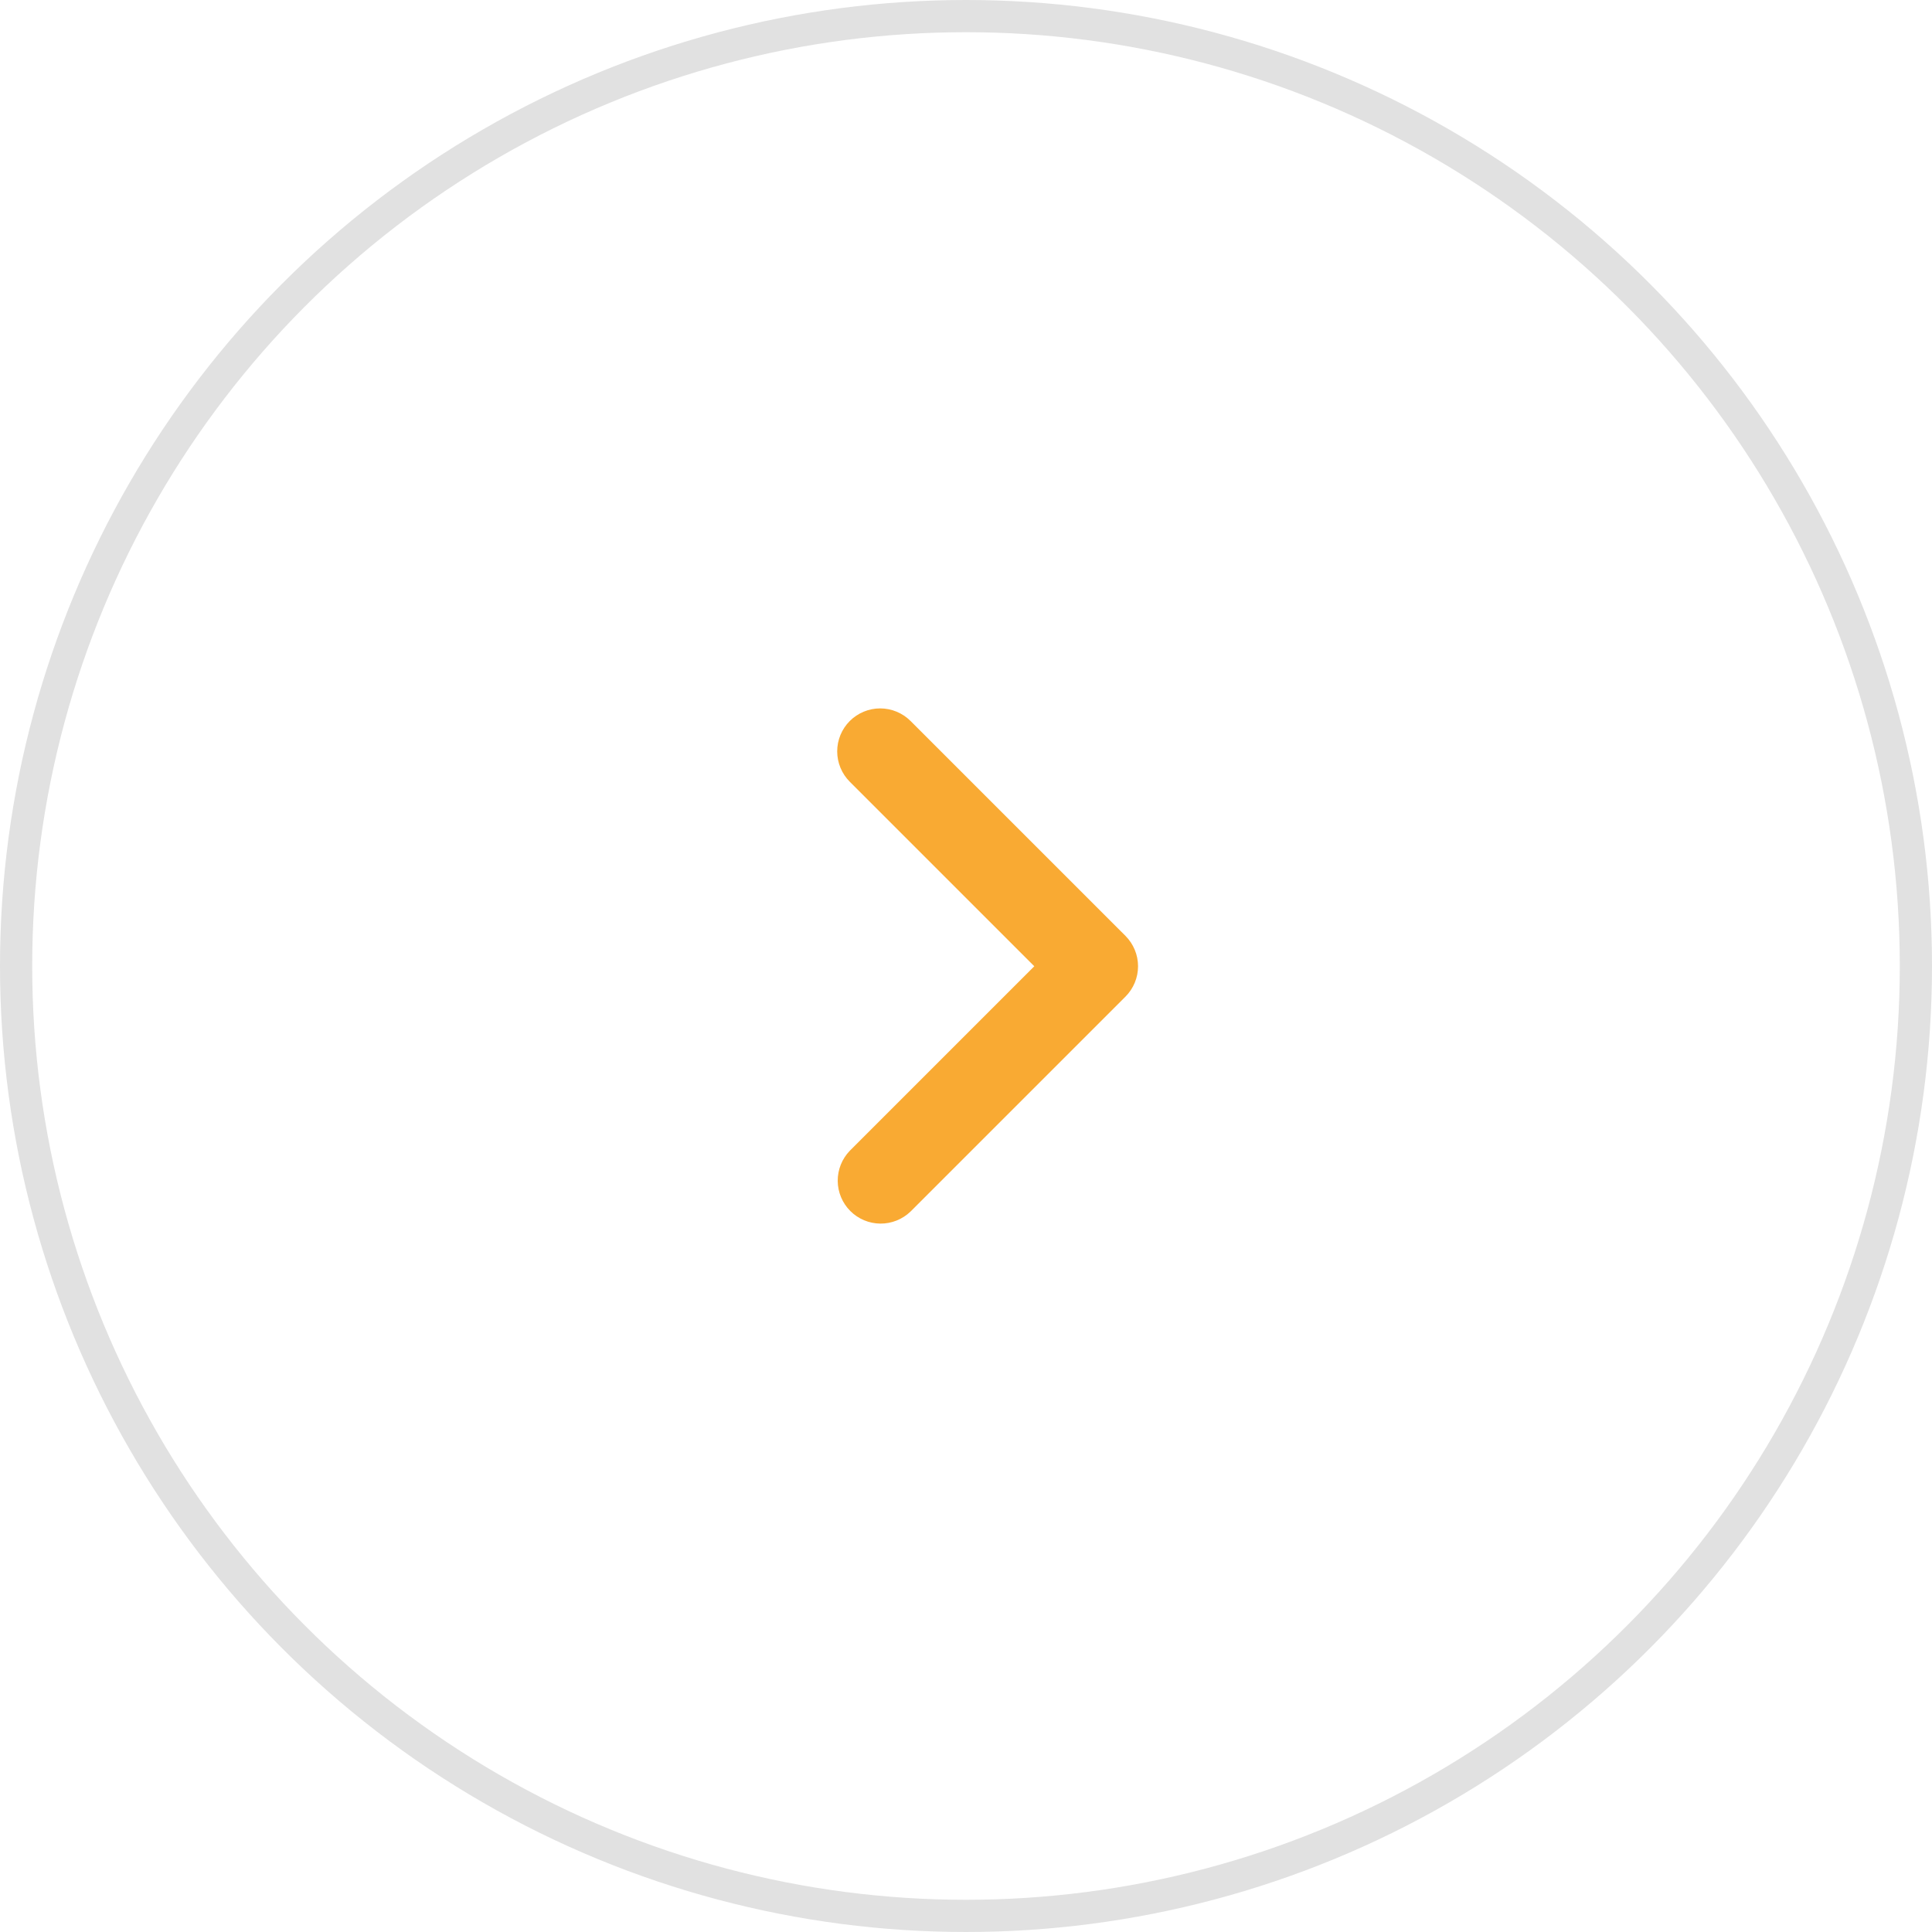<?xml version="1.0" encoding="UTF-8"?> <svg xmlns="http://www.w3.org/2000/svg" width="60" height="60" viewBox="0 0 60 60" fill="none"> <circle cx="30" cy="30" r="29.5" stroke="#E1E1E1"></circle> <path d="M26.391 22.391C26.641 22.141 26.981 22 27.334 22C27.688 22 28.028 22.141 28.278 22.391L34.952 29.064C35.202 29.315 35.343 29.654 35.343 30.008C35.343 30.362 35.202 30.701 34.952 30.952L28.278 37.625C28.026 37.868 27.689 38.003 27.339 38C26.989 37.997 26.654 37.856 26.407 37.609C26.16 37.362 26.019 37.027 26.016 36.677C26.013 36.327 26.148 35.99 26.391 35.738L32.121 30.008L26.391 24.278C26.141 24.028 26 23.688 26 23.334C26 22.98 26.141 22.641 26.391 22.391Z" fill="#F9AA33"></path> </svg> 